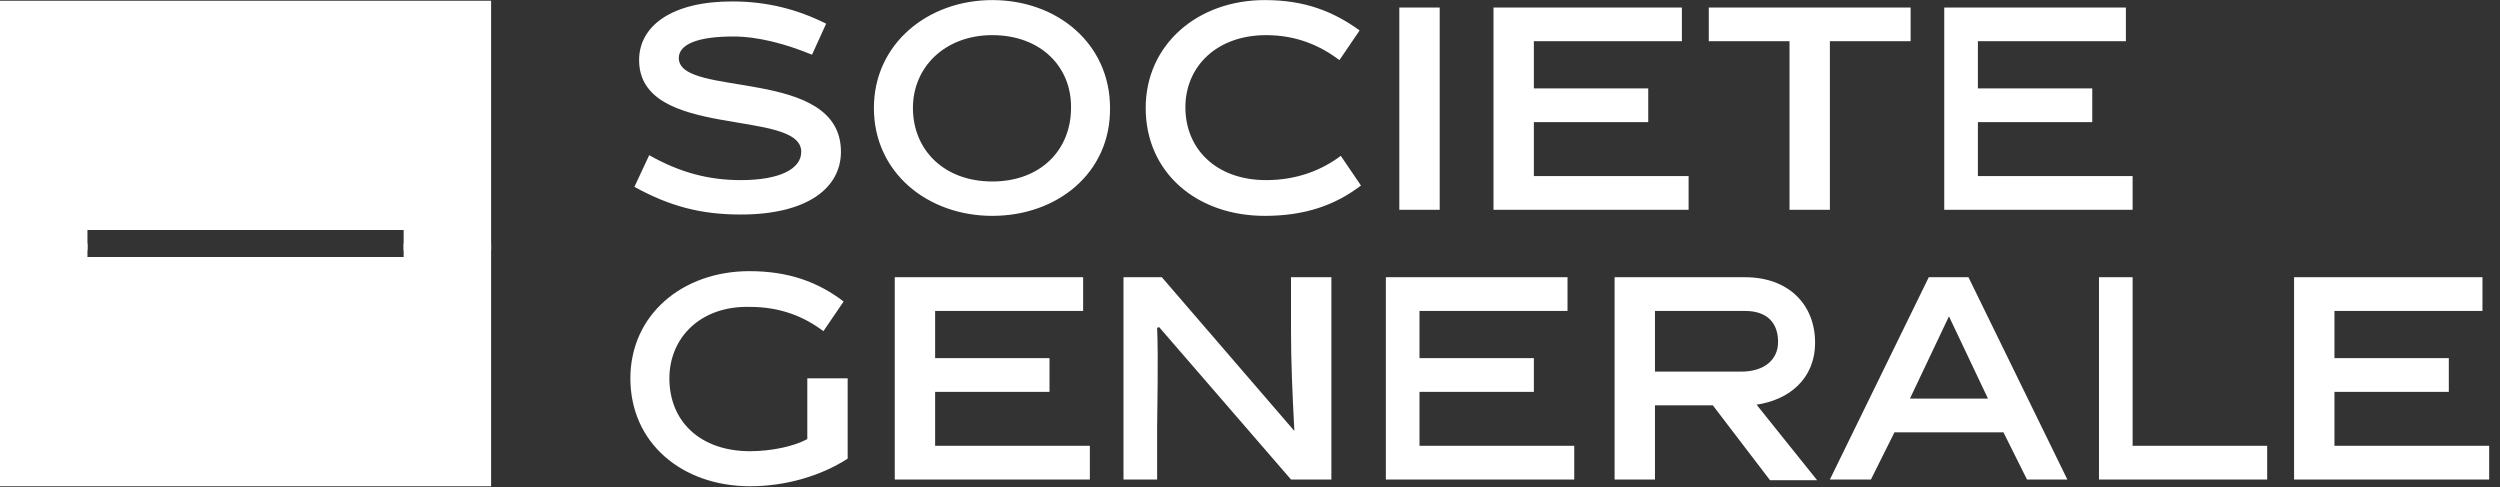 <?xml version="1.0" encoding="UTF-8"?>
<svg width="154px" height="30px" viewBox="0 0 154 30" version="1.1" xmlns="http://www.w3.org/2000/svg" xmlns:xlink="http://www.w3.org/1999/xlink">
    <rect x="0" y="0" width="154" height="30" fill="#333333" stroke="none"/>
    <title>societe-generale</title>
    <g id="final" stroke="none" stroke-width="1" fill="none" fill-rule="evenodd">
        <g id="fall-challenge" transform="translate(-647, -4938)" fill="#FFFFFF" fill-rule="nonzero">
            <g id="bandeau" transform="translate(0, 4797)">
                <g id="societe-generale" transform="translate(647, 141)">
                    <path d="M50.02,3.37 C48.404,2.705 46.705,2.248 45.171,2.248 C42.933,2.248 41.814,2.746 41.814,3.577 C41.814,6.069 51.802,4.076 51.802,9.351 C51.802,11.552 49.771,13.214 45.627,13.214 C43.182,13.214 41.276,12.715 39.079,11.511 L39.991,9.559 C41.897,10.639 43.679,11.095 45.627,11.095 C48.072,11.095 49.357,10.389 49.357,9.351 C49.357,6.651 39.369,8.645 39.369,3.702 C39.369,1.583 41.4,0.088 45.088,0.088 C47.285,0.088 49.15,0.587 50.89,1.459 L50.02,3.37 L50.02,3.37 Z M61.126,13.297 C57.147,13.297 53.832,10.639 53.832,6.651 C53.832,2.705 57.147,0.005 61.126,0.005 C65.146,0.005 68.378,2.705 68.378,6.651 C68.42,10.639 65.146,13.297 61.126,13.297 M61.126,2.165 C58.225,2.165 56.236,4.117 56.236,6.651 C56.236,9.226 58.142,11.179 61.126,11.179 C64.11,11.179 65.975,9.226 65.975,6.651 C66.016,4.117 64.11,2.165 61.126,2.165 M77.91,13.297 C73.724,13.297 70.575,10.639 70.575,6.651 C70.575,2.746 73.766,0.005 77.91,0.005 C80.396,0.005 82.137,0.711 83.753,1.874 L82.51,3.702 C81.35,2.83 79.899,2.165 77.993,2.165 C74.927,2.165 73.02,4.117 73.02,6.609 C73.02,9.185 74.927,11.095 77.993,11.095 C79.9,11.095 81.433,10.472 82.593,9.6 L83.836,11.428 C82.261,12.632 80.396,13.297 77.91,13.297 M86.198,0.462 L88.685,0.462 L88.685,12.923 L86.198,12.923 L86.198,0.462 Z M92,12.923 L92,0.462 L103.604,0.462 L103.604,2.539 L94.486,2.539 L94.486,5.446 L101.532,5.446 L101.532,7.523 L94.486,7.523 L94.486,10.846 L104.018,10.846 L104.018,12.923 L92,12.923 Z M112.721,2.539 L112.721,12.923 L110.234,12.923 L110.234,2.539 L105.261,2.539 L105.261,0.462 L117.694,0.462 L117.694,2.539 L112.721,2.539 Z M119.766,12.923 L119.766,0.462 L130.955,0.462 L130.955,2.539 L121.838,2.539 L121.838,5.446 L128.883,5.446 L128.883,7.523 L121.838,7.523 L121.838,10.846 L131.369,10.846 L131.369,12.923 L119.766,12.923 Z M46.207,27.794 C47.492,27.794 48.901,27.503 49.73,27.046 L49.73,23.307 L52.216,23.307 L52.216,28.25 C50.559,29.33 48.362,29.953 46.207,29.953 C42.021,29.953 38.831,27.295 38.831,23.307 C38.831,19.403 42.021,16.703 46.165,16.703 C48.569,16.703 50.392,17.368 51.967,18.572 L50.724,20.4 C49.564,19.528 48.113,18.905 46.207,18.905 C43.141,18.821 41.234,20.815 41.234,23.307 C41.234,25.966 43.141,27.794 46.207,27.794 M55.117,29.538 L55.117,17.077 L66.721,17.077 L66.721,19.154 L57.604,19.154 L57.604,22.061 L64.649,22.061 L64.649,24.138 L57.604,24.138 L57.604,27.461 L67.135,27.461 L67.135,29.538 L55.117,29.538 Z M71.279,29.538 L69.207,29.538 L69.207,17.077 L71.569,17.077 L79.733,26.547 C79.609,24.18 79.526,22.269 79.526,20.4 L79.526,17.077 L82.013,17.077 L82.013,29.538 L79.526,29.538 L71.404,20.151 L71.279,20.192 C71.362,22.061 71.279,25.343 71.279,26.381 L71.279,29.538 L71.279,29.538 Z M85.369,29.538 L85.369,17.077 L96.559,17.077 L96.559,19.154 L87.441,19.154 L87.441,22.061 L94.486,22.061 L94.486,24.138 L87.441,24.138 L87.441,27.461 L96.973,27.461 L96.973,29.538 L85.369,29.538 Z M105.51,24.969 L101.946,24.969 L101.946,29.538 L99.459,29.538 L99.459,17.077 L107.499,17.077 C110.151,17.077 111.809,18.738 111.809,21.106 C111.809,23.349 110.193,24.637 108.204,24.927 L111.933,29.579 L109.032,29.579 L105.51,24.969 Z M107.25,22.892 C108.701,22.892 109.53,22.144 109.53,21.064 C109.53,19.86 108.825,19.154 107.499,19.154 L101.946,19.154 L101.946,22.892 L107.25,22.892 Z M116.699,26.63 L115.249,29.538 L112.721,29.538 L118.813,17.077 L121.257,17.077 L127.349,29.538 L124.863,29.538 L123.412,26.63 L116.699,26.63 Z M117.652,24.554 L122.459,24.554 L120.056,19.486 L117.652,24.554 Z M129.297,29.538 L129.297,17.077 L131.369,17.077 L131.369,27.461 L139.658,27.461 L139.658,29.538 L129.297,29.538 Z M141.315,29.538 L141.315,17.077 L152.919,17.077 L152.919,19.154 L143.802,19.154 L143.802,22.061 L150.847,22.061 L150.847,24.138 L143.802,24.138 L143.802,27.461 L153.333,27.461 L153.333,29.538 L141.315,29.538 Z" id="Shape"></path>
                    <path d="M30.252,0.047 L30.252,15.415 L24.864,15.415 L24.865,14.169 L5.387,14.169 L5.387,15.415 L3.51955502e-15,15.415 L3.51955502e-15,0.047 L30.252,0.047 Z" id="Combined-Shape"></path>
                    <path d="M30.252,15 L30.252,29.953 L0,29.953 L0,15 L5.387,15 L5.387,15.831 L24.865,15.831 L24.864,15 L30.252,15 Z" id="Combined-Shape"></path>
                </g>
            </g>
        </g>
    </g>
</svg>